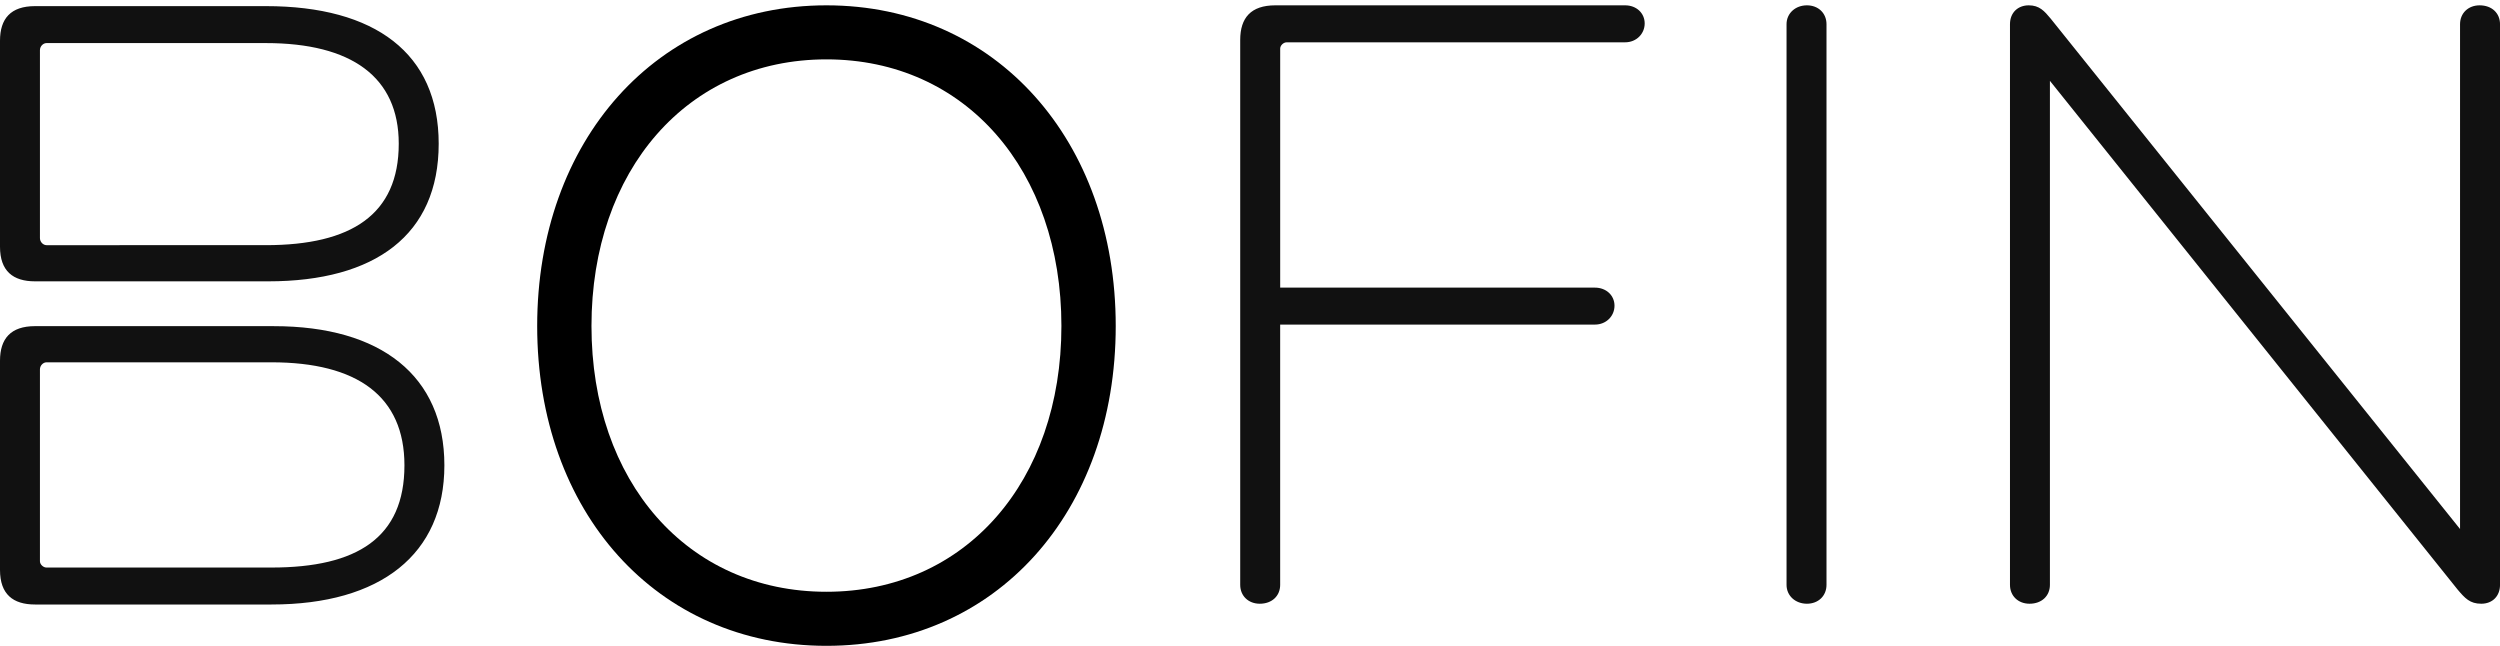 <svg xmlns="http://www.w3.org/2000/svg" width="120" height="31" viewBox="0 0 120 31">
    <g fill="none" fill-rule="evenodd">
        <path fill="#000" d="M39.67 28.405c-6.685 0-11.279-5.3-11.279-12.758 0-7.458 4.594-12.797 11.278-12.797 6.685 0 11.279 5.339 11.279 12.797 0 7.457-4.594 12.758-11.279 12.758m0-28.149c-8.142 0-13.884 6.5-13.884 15.392C25.785 24.58 31.527 31 39.67 31c8.143 0 13.885-6.42 13.885-15.352 0-8.892-5.742-15.392-13.885-15.392"/>
        <path fill="#111" d="M13.033 27.242H2.231c-.156 0-.314-.15-.314-.302v-9.209c0-.188.158-.34.314-.34h10.802c4.11 0 6.38 1.623 6.38 4.945 0 3.472-2.27 4.906-6.38 4.906zm.118-11.587H1.682C.51 15.655 0 16.26 0 17.316v10.04c0 1.17.626 1.66 1.682 1.66h11.351c5.245 0 8.297-2.415 8.297-6.68 0-4.303-3.052-6.68-8.18-6.68zM1.917 2.408c0-.189.158-.34.314-.34H12.76c4.11 0 6.38 1.623 6.38 4.83 0 3.398-2.27 4.87-6.38 4.87H2.231c-.156 0-.314-.151-.314-.34v-9.02zm-.235 11.096h11.195c5.126 0 8.18-2.227 8.18-6.605 0-4.34-3.054-6.605-8.298-6.605H1.682C.51.294 0 .898 0 1.955v9.888c0 1.17.626 1.661 1.682 1.661zM119.022.256c-.548 0-.94.377-.94.907v24.23L98.436.898c-.313-.378-.549-.642-1.057-.642-.509 0-.9.34-.9.907v26.91c0 .529.391.906.939.906.587 0 .978-.377.978-.907V3.88l19.57 24.42c.353.415.587.679 1.135.679s.9-.377.9-.907V1.162c0-.529-.391-.906-.978-.906zm-32.29 0c-.547 0-.978.377-.978.907v26.91c0 .529.43.906.978.906s.94-.377.94-.907V1.162c0-.529-.392-.906-.94-.906zm-8.728 0h-16.79c-1.175 0-1.684.605-1.684 1.66v26.156c0 .53.392.907.94.907.587 0 .978-.377.978-.907V15.58h15.109c.547 0 .939-.415.939-.906 0-.49-.392-.868-.94-.868H61.449V2.332c0-.15.156-.301.313-.301h16.243c.548 0 .94-.415.94-.906 0-.492-.392-.869-.94-.869z"/>
    </g>
</svg>
